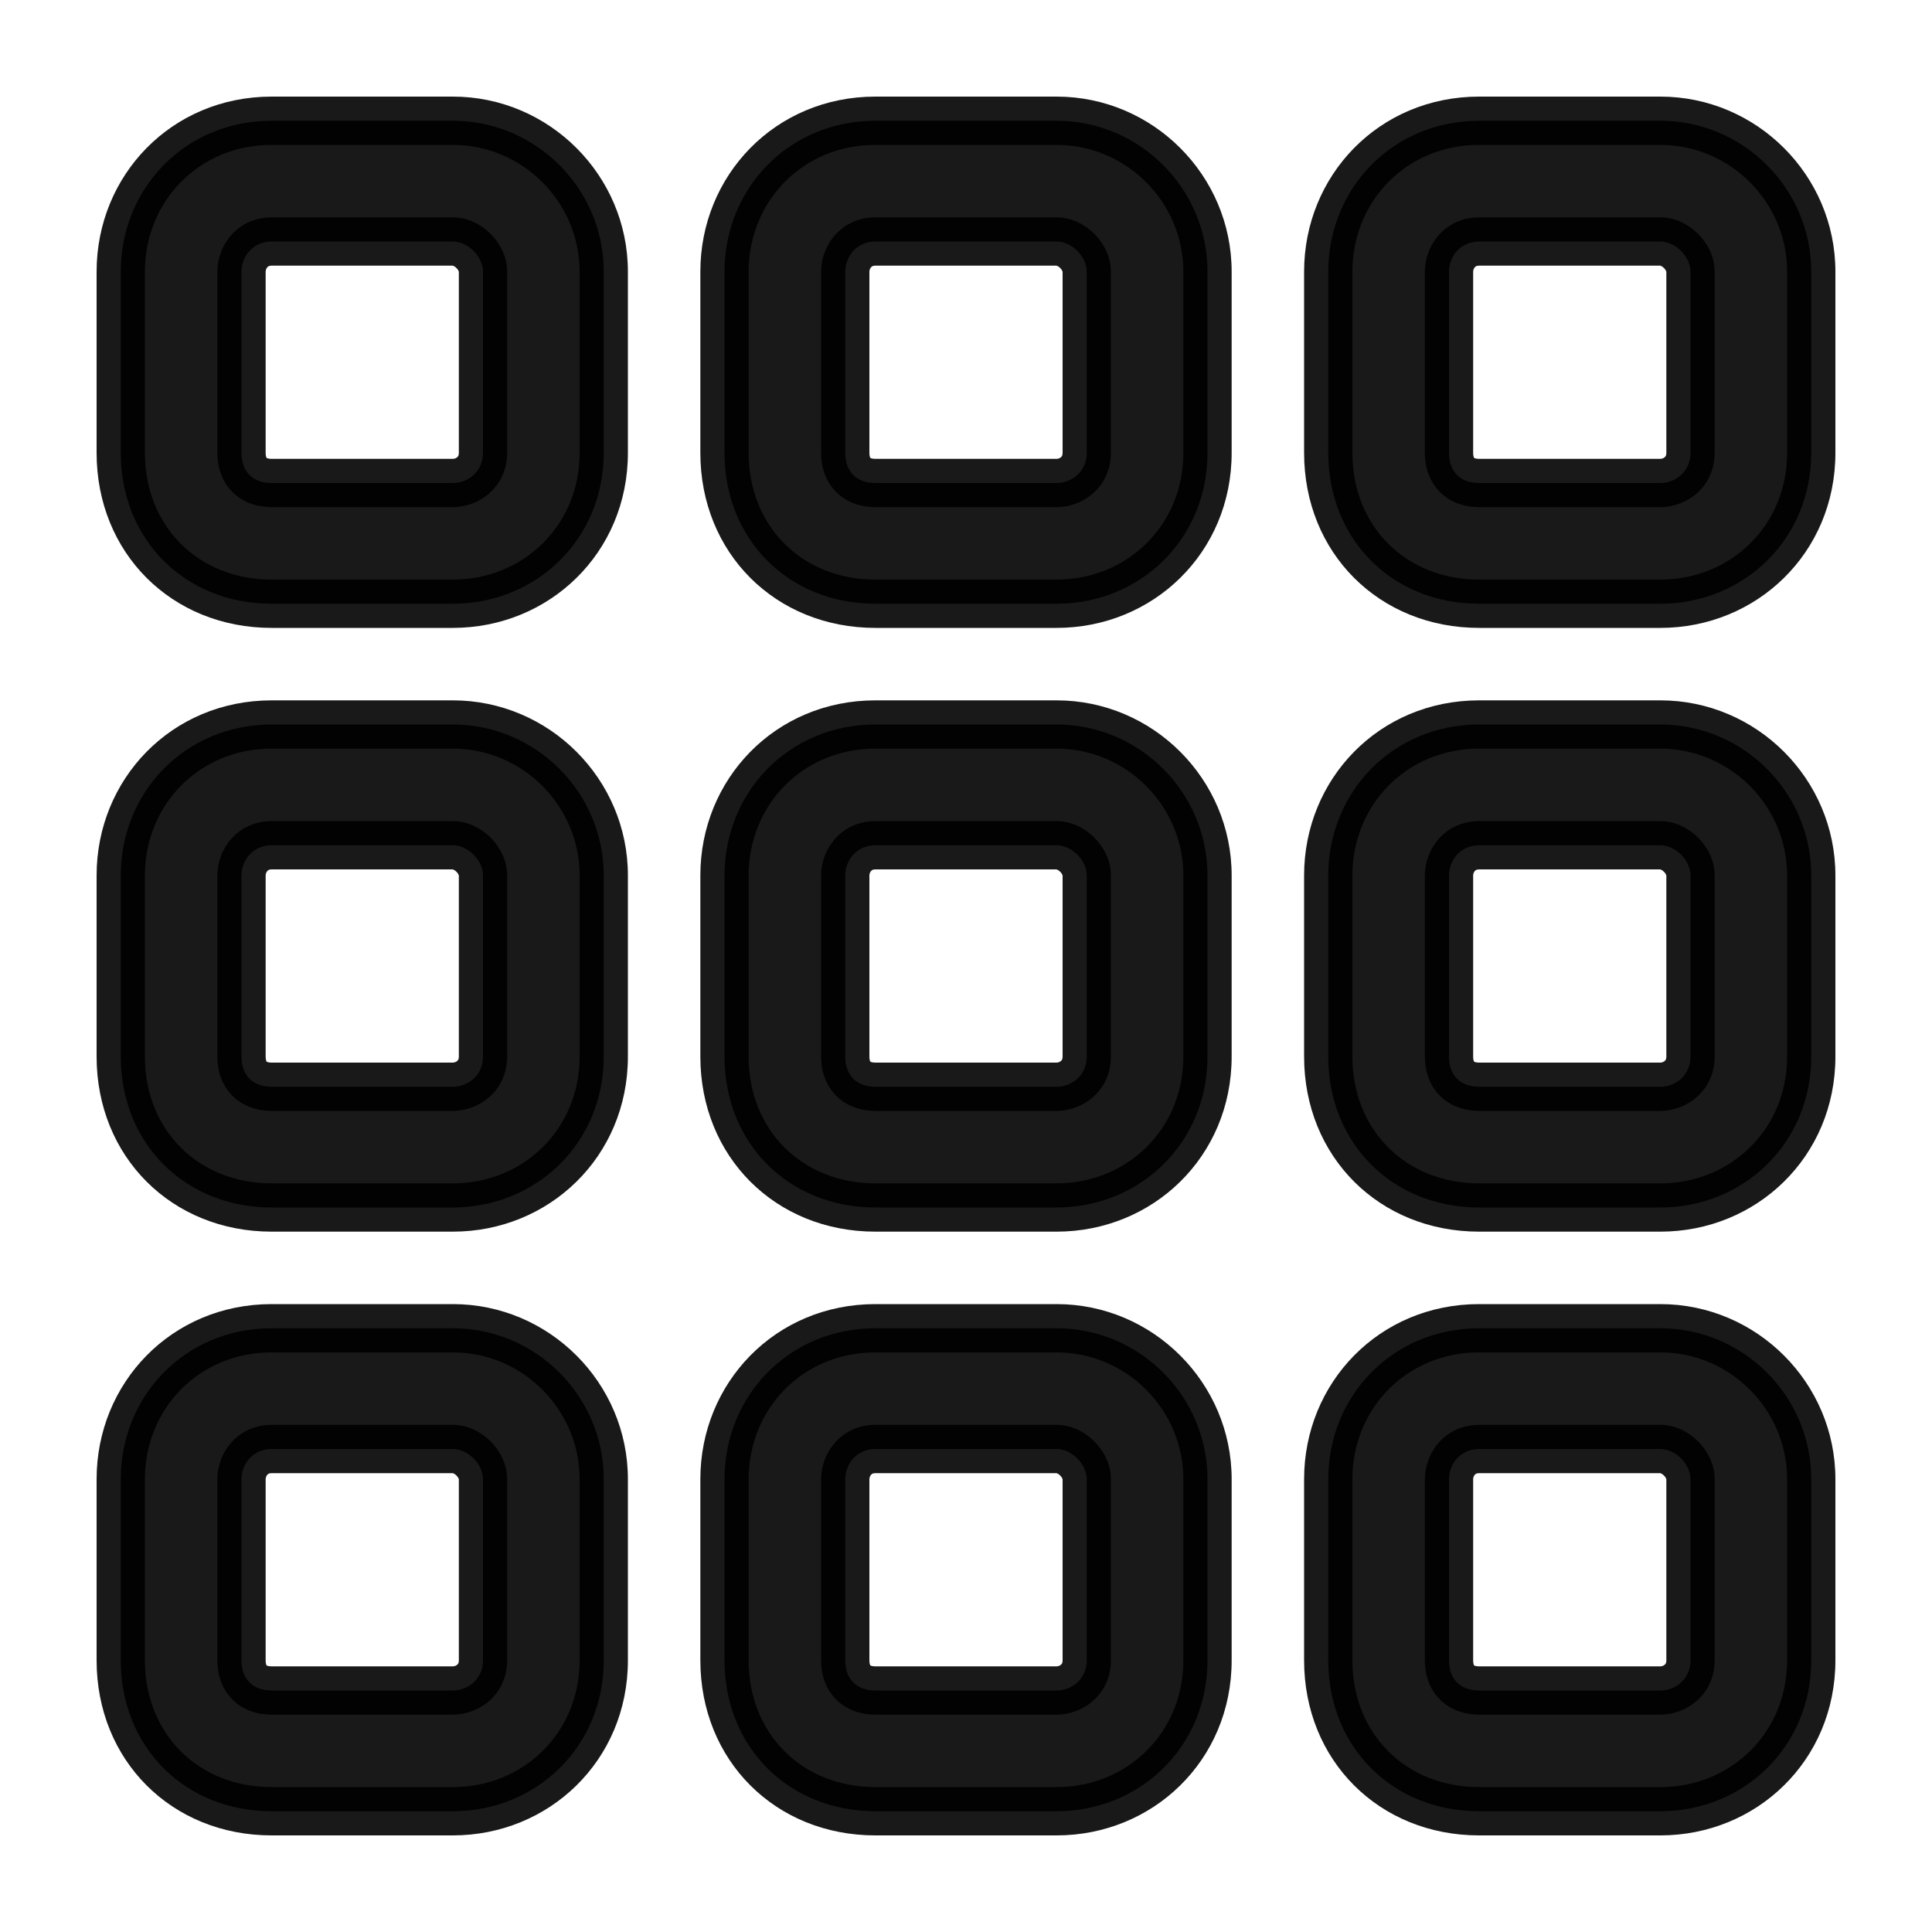 <svg width="16" height="16" viewBox="0 0 16 16" fill="none" xmlns="http://www.w3.org/2000/svg">
<mask id="path-1-outside-1_6932_18089" maskUnits="userSpaceOnUse" x="0" y="0" width="16" height="16" fill="black">
<rect fill="white" width="16" height="16"/>
<path d="M3.75 2H2.25C2.094 2 2 2.125 2 2.25V3.75C2 3.906 2.094 4 2.25 4H3.75C3.875 4 4 3.906 4 3.75V2.25C4 2.125 3.875 2 3.75 2ZM2.25 1H3.75C4.438 1 5 1.562 5 2.25V3.75C5 4.469 4.438 5 3.75 5H2.25C1.531 5 1 4.469 1 3.75V2.25C1 1.562 1.531 1 2.25 1ZM3.75 7H2.25C2.094 7 2 7.125 2 7.25V8.75C2 8.906 2.094 9 2.25 9H3.75C3.875 9 4 8.906 4 8.75V7.25C4 7.125 3.875 7 3.75 7ZM2.25 6H3.75C4.438 6 5 6.562 5 7.25V8.75C5 9.469 4.438 10 3.75 10H2.25C1.531 10 1 9.469 1 8.75V7.25C1 6.562 1.531 6 2.25 6ZM2.25 12C2.094 12 2 12.125 2 12.25V13.75C2 13.906 2.094 14 2.25 14H3.75C3.875 14 4 13.906 4 13.75V12.25C4 12.125 3.875 12 3.75 12H2.25ZM1 12.25C1 11.562 1.531 11 2.25 11H3.75C4.438 11 5 11.562 5 12.25V13.75C5 14.469 4.438 15 3.75 15H2.25C1.531 15 1 14.469 1 13.75V12.25ZM8.75 2H7.25C7.094 2 7 2.125 7 2.25V3.75C7 3.906 7.094 4 7.25 4H8.75C8.875 4 9 3.906 9 3.75V2.25C9 2.125 8.875 2 8.75 2ZM7.25 1H8.75C9.438 1 10 1.562 10 2.25V3.75C10 4.469 9.438 5 8.75 5H7.25C6.531 5 6 4.469 6 3.75V2.25C6 1.562 6.531 1 7.25 1ZM7.25 7C7.094 7 7 7.125 7 7.25V8.75C7 8.906 7.094 9 7.25 9H8.75C8.875 9 9 8.906 9 8.75V7.25C9 7.125 8.875 7 8.75 7H7.25ZM6 7.25C6 6.562 6.531 6 7.25 6H8.75C9.438 6 10 6.562 10 7.25V8.75C10 9.469 9.438 10 8.75 10H7.25C6.531 10 6 9.469 6 8.75V7.25ZM8.75 12H7.25C7.094 12 7 12.125 7 12.25V13.75C7 13.906 7.094 14 7.25 14H8.75C8.875 14 9 13.906 9 13.75V12.25C9 12.125 8.875 12 8.75 12ZM7.25 11H8.75C9.438 11 10 11.562 10 12.25V13.75C10 14.469 9.438 15 8.75 15H7.25C6.531 15 6 14.469 6 13.75V12.25C6 11.562 6.531 11 7.25 11ZM12.25 2C12.094 2 12 2.125 12 2.25V3.75C12 3.906 12.094 4 12.25 4H13.75C13.875 4 14 3.906 14 3.75V2.25C14 2.125 13.875 2 13.75 2H12.25ZM11 2.25C11 1.562 11.531 1 12.25 1H13.75C14.438 1 15 1.562 15 2.25V3.75C15 4.469 14.438 5 13.75 5H12.25C11.531 5 11 4.469 11 3.75V2.25ZM13.75 7H12.25C12.094 7 12 7.125 12 7.25V8.75C12 8.906 12.094 9 12.25 9H13.75C13.875 9 14 8.906 14 8.75V7.25C14 7.125 13.875 7 13.75 7ZM12.25 6H13.75C14.438 6 15 6.562 15 7.25V8.75C15 9.469 14.438 10 13.75 10H12.25C11.531 10 11 9.469 11 8.75V7.25C11 6.562 11.531 6 12.25 6ZM12.25 12C12.094 12 12 12.125 12 12.25V13.75C12 13.906 12.094 14 12.25 14H13.75C13.875 14 14 13.906 14 13.75V12.25C14 12.125 13.875 12 13.75 12H12.25ZM11 12.25C11 11.562 11.531 11 12.25 11H13.75C14.438 11 15 11.562 15 12.25V13.75C15 14.469 14.438 15 13.75 15H12.25C11.531 15 11 14.469 11 13.75V12.25Z"/>
</mask>
<path d="M3.75 2H2.25C2.094 2 2 2.125 2 2.25V3.75C2 3.906 2.094 4 2.25 4H3.75C3.875 4 4 3.906 4 3.75V2.25C4 2.125 3.875 2 3.75 2ZM2.25 1H3.75C4.438 1 5 1.562 5 2.25V3.75C5 4.469 4.438 5 3.75 5H2.25C1.531 5 1 4.469 1 3.75V2.25C1 1.562 1.531 1 2.25 1ZM3.75 7H2.25C2.094 7 2 7.125 2 7.25V8.75C2 8.906 2.094 9 2.25 9H3.75C3.875 9 4 8.906 4 8.75V7.25C4 7.125 3.875 7 3.75 7ZM2.25 6H3.75C4.438 6 5 6.562 5 7.25V8.75C5 9.469 4.438 10 3.75 10H2.25C1.531 10 1 9.469 1 8.75V7.25C1 6.562 1.531 6 2.25 6ZM2.25 12C2.094 12 2 12.125 2 12.25V13.75C2 13.906 2.094 14 2.25 14H3.75C3.875 14 4 13.906 4 13.75V12.25C4 12.125 3.875 12 3.75 12H2.25ZM1 12.25C1 11.562 1.531 11 2.25 11H3.75C4.438 11 5 11.562 5 12.25V13.75C5 14.469 4.438 15 3.75 15H2.25C1.531 15 1 14.469 1 13.75V12.25ZM8.75 2H7.25C7.094 2 7 2.125 7 2.25V3.75C7 3.906 7.094 4 7.25 4H8.75C8.875 4 9 3.906 9 3.75V2.25C9 2.125 8.875 2 8.75 2ZM7.25 1H8.75C9.438 1 10 1.562 10 2.25V3.75C10 4.469 9.438 5 8.75 5H7.25C6.531 5 6 4.469 6 3.75V2.25C6 1.562 6.531 1 7.25 1ZM7.25 7C7.094 7 7 7.125 7 7.25V8.75C7 8.906 7.094 9 7.25 9H8.75C8.875 9 9 8.906 9 8.75V7.25C9 7.125 8.875 7 8.75 7H7.25ZM6 7.25C6 6.562 6.531 6 7.25 6H8.75C9.438 6 10 6.562 10 7.25V8.75C10 9.469 9.438 10 8.75 10H7.25C6.531 10 6 9.469 6 8.75V7.25ZM8.75 12H7.25C7.094 12 7 12.125 7 12.25V13.75C7 13.906 7.094 14 7.25 14H8.75C8.875 14 9 13.906 9 13.75V12.25C9 12.125 8.875 12 8.75 12ZM7.25 11H8.75C9.438 11 10 11.562 10 12.25V13.75C10 14.469 9.438 15 8.75 15H7.25C6.531 15 6 14.469 6 13.75V12.25C6 11.562 6.531 11 7.25 11ZM12.25 2C12.094 2 12 2.125 12 2.25V3.75C12 3.906 12.094 4 12.25 4H13.75C13.875 4 14 3.906 14 3.75V2.25C14 2.125 13.875 2 13.75 2H12.25ZM11 2.25C11 1.562 11.531 1 12.25 1H13.75C14.438 1 15 1.562 15 2.25V3.75C15 4.469 14.438 5 13.75 5H12.25C11.531 5 11 4.469 11 3.75V2.25ZM13.75 7H12.25C12.094 7 12 7.125 12 7.25V8.75C12 8.906 12.094 9 12.25 9H13.75C13.875 9 14 8.906 14 8.75V7.25C14 7.125 13.875 7 13.75 7ZM12.25 6H13.75C14.438 6 15 6.562 15 7.25V8.75C15 9.469 14.438 10 13.75 10H12.25C11.531 10 11 9.469 11 8.75V7.25C11 6.562 11.531 6 12.25 6ZM12.25 12C12.094 12 12 12.125 12 12.25V13.75C12 13.906 12.094 14 12.25 14H13.75C13.875 14 14 13.906 14 13.75V12.25C14 12.125 13.875 12 13.75 12H12.25ZM11 12.25C11 11.562 11.531 11 12.25 11H13.75C14.438 11 15 11.562 15 12.25V13.75C15 14.469 14.438 15 13.75 15H12.25C11.531 15 11 14.469 11 13.75V12.25Z" fill="black" fill-opacity="0.9"/>
<path d="M3.75 2V1.8H2.25V2V2.2H3.75V2ZM2.25 2V1.8C1.967 1.8 1.8 2.031 1.8 2.25H2H2.2C2.2 2.236 2.206 2.222 2.214 2.213C2.218 2.209 2.222 2.206 2.226 2.204C2.231 2.202 2.238 2.2 2.25 2.2V2ZM2 2.25H1.8V3.75H2H2.2V2.25H2ZM2 3.75H1.8C1.8 3.868 1.836 3.986 1.925 4.075C2.014 4.164 2.132 4.2 2.25 4.2V4V3.8C2.231 3.8 2.219 3.797 2.214 3.795C2.211 3.794 2.209 3.793 2.209 3.793C2.208 3.792 2.208 3.792 2.208 3.792C2.208 3.792 2.208 3.792 2.208 3.792C2.208 3.792 2.208 3.792 2.208 3.792C2.208 3.792 2.208 3.792 2.207 3.791C2.207 3.791 2.206 3.789 2.205 3.786C2.203 3.781 2.2 3.769 2.2 3.75H2ZM2.25 4V4.2H3.75V4V3.8H2.25V4ZM3.75 4V4.2C3.969 4.2 4.2 4.033 4.2 3.75H4H3.8C3.8 3.762 3.798 3.769 3.796 3.774C3.794 3.778 3.791 3.782 3.787 3.786C3.778 3.794 3.764 3.8 3.75 3.8V4ZM4 3.75H4.2V2.25H4H3.8V3.75H4ZM4 2.25H4.2C4.2 2.122 4.138 2.012 4.063 1.937C3.988 1.862 3.878 1.8 3.75 1.8V2V2.2C3.748 2.2 3.75 2.2 3.757 2.203C3.764 2.206 3.772 2.211 3.78 2.22C3.789 2.228 3.794 2.236 3.797 2.243C3.8 2.25 3.8 2.252 3.8 2.25H4ZM2.25 1V1.2H3.75V1V0.8H2.25V1ZM3.75 1V1.2C4.327 1.2 4.8 1.673 4.8 2.25H5H5.2C5.2 1.452 4.548 0.8 3.75 0.8V1ZM5 2.25H4.8V3.75H5H5.2V2.25H5ZM5 3.75H4.8C4.8 4.355 4.33 4.8 3.75 4.8V5V5.2C4.545 5.2 5.2 4.582 5.2 3.75H5ZM3.75 5V4.8H2.25V5V5.2H3.75V5ZM2.25 5V4.8C1.642 4.8 1.2 4.358 1.2 3.75H1H0.8C0.8 4.579 1.421 5.2 2.25 5.2V5ZM1 3.75H1.2V2.25H1H0.8V3.75H1ZM1 2.25H1.2C1.2 1.67 1.645 1.2 2.25 1.2V1V0.8C1.418 0.8 0.8 1.455 0.8 2.25H1ZM3.75 7V6.8H2.25V7V7.2H3.75V7ZM2.25 7V6.8C1.967 6.8 1.8 7.031 1.8 7.25H2H2.2C2.2 7.236 2.206 7.222 2.214 7.213C2.218 7.209 2.222 7.206 2.226 7.204C2.231 7.202 2.238 7.2 2.25 7.2V7ZM2 7.25H1.8V8.75H2H2.2V7.25H2ZM2 8.75H1.8C1.8 8.868 1.836 8.986 1.925 9.075C2.014 9.164 2.132 9.2 2.25 9.2V9V8.8C2.231 8.8 2.219 8.797 2.214 8.795C2.211 8.794 2.209 8.793 2.209 8.793C2.208 8.793 2.208 8.792 2.208 8.792C2.208 8.792 2.208 8.792 2.208 8.792C2.208 8.792 2.208 8.792 2.208 8.792C2.208 8.792 2.208 8.792 2.207 8.791C2.207 8.791 2.206 8.789 2.205 8.786C2.203 8.781 2.2 8.769 2.2 8.75H2ZM2.25 9V9.2H3.75V9V8.8H2.25V9ZM3.75 9V9.2C3.969 9.2 4.2 9.033 4.2 8.75H4H3.8C3.8 8.762 3.798 8.769 3.796 8.774C3.794 8.778 3.791 8.782 3.787 8.786C3.778 8.794 3.764 8.8 3.75 8.8V9ZM4 8.75H4.2V7.25H4H3.8V8.75H4ZM4 7.25H4.2C4.2 7.122 4.138 7.012 4.063 6.937C3.988 6.862 3.878 6.8 3.75 6.8V7V7.2C3.748 7.2 3.75 7.2 3.757 7.203C3.764 7.206 3.772 7.211 3.78 7.22C3.789 7.228 3.794 7.236 3.797 7.243C3.8 7.25 3.8 7.252 3.8 7.25H4ZM2.25 6V6.2H3.75V6V5.8H2.25V6ZM3.75 6V6.2C4.327 6.2 4.8 6.673 4.8 7.25H5H5.2C5.2 6.452 4.548 5.8 3.75 5.8V6ZM5 7.25H4.8V8.75H5H5.2V7.25H5ZM5 8.75H4.8C4.8 9.355 4.33 9.8 3.75 9.8V10V10.2C4.545 10.2 5.2 9.582 5.2 8.75H5ZM3.75 10V9.8H2.25V10V10.2H3.75V10ZM2.25 10V9.8C1.642 9.8 1.2 9.358 1.2 8.75H1H0.8C0.8 9.579 1.421 10.2 2.25 10.2V10ZM1 8.75H1.2V7.25H1H0.8V8.75H1ZM1 7.25H1.2C1.2 6.67 1.645 6.2 2.25 6.2V6V5.8C1.418 5.8 0.8 6.455 0.8 7.25H1ZM2.25 12V11.8C1.967 11.8 1.8 12.031 1.8 12.25H2H2.2C2.2 12.236 2.206 12.222 2.214 12.213C2.218 12.209 2.222 12.206 2.226 12.204C2.231 12.202 2.238 12.2 2.25 12.2V12ZM2 12.25H1.8V13.75H2H2.2V12.25H2ZM2 13.75H1.8C1.8 13.868 1.836 13.986 1.925 14.075C2.014 14.164 2.132 14.2 2.25 14.2V14V13.8C2.231 13.8 2.219 13.797 2.214 13.795C2.211 13.794 2.209 13.793 2.209 13.793C2.208 13.793 2.208 13.792 2.208 13.792C2.208 13.792 2.208 13.792 2.208 13.792C2.208 13.792 2.208 13.792 2.208 13.792C2.208 13.792 2.208 13.792 2.207 13.791C2.207 13.791 2.206 13.789 2.205 13.786C2.203 13.781 2.2 13.769 2.2 13.75H2ZM2.25 14V14.2H3.75V14V13.8H2.25V14ZM3.75 14V14.2C3.969 14.2 4.2 14.033 4.2 13.75H4H3.8C3.8 13.762 3.798 13.769 3.796 13.774C3.794 13.778 3.791 13.783 3.787 13.786C3.778 13.794 3.764 13.8 3.75 13.8V14ZM4 13.75H4.2V12.25H4H3.8V13.75H4ZM4 12.25H4.2C4.2 12.123 4.138 12.012 4.063 11.937C3.988 11.862 3.878 11.8 3.75 11.8V12V12.2C3.748 12.2 3.75 12.2 3.757 12.203C3.764 12.206 3.772 12.211 3.78 12.22C3.789 12.228 3.794 12.236 3.797 12.243C3.8 12.249 3.8 12.252 3.8 12.25H4ZM3.75 12V11.8H2.25V12V12.2H3.75V12ZM1 12.25H1.2C1.2 11.67 1.645 11.2 2.25 11.2V11V10.8C1.418 10.8 0.8 11.455 0.8 12.25H1ZM2.25 11V11.2H3.75V11V10.8H2.25V11ZM3.75 11V11.2C4.327 11.2 4.8 11.673 4.8 12.25H5H5.2C5.2 11.452 4.548 10.8 3.75 10.8V11ZM5 12.25H4.8V13.75H5H5.2V12.25H5ZM5 13.75H4.8C4.8 14.355 4.33 14.8 3.75 14.8V15V15.2C4.545 15.2 5.2 14.582 5.2 13.75H5ZM3.75 15V14.8H2.25V15V15.2H3.75V15ZM2.25 15V14.8C1.642 14.8 1.2 14.358 1.2 13.75H1H0.8C0.8 14.579 1.421 15.2 2.25 15.2V15ZM1 13.75H1.2V12.25H1H0.8V13.75H1ZM8.75 2V1.8H7.25V2V2.2H8.75V2ZM7.25 2V1.8C6.967 1.8 6.8 2.031 6.8 2.25H7H7.2C7.2 2.236 7.206 2.222 7.214 2.213C7.218 2.209 7.222 2.206 7.226 2.204C7.231 2.202 7.238 2.2 7.25 2.2V2ZM7 2.25H6.8V3.75H7H7.2V2.25H7ZM7 3.75H6.8C6.8 3.868 6.836 3.986 6.925 4.075C7.014 4.164 7.132 4.2 7.25 4.2V4V3.8C7.231 3.8 7.219 3.797 7.214 3.795C7.211 3.794 7.209 3.793 7.209 3.793C7.208 3.792 7.208 3.792 7.208 3.792C7.208 3.792 7.208 3.792 7.208 3.792C7.208 3.792 7.208 3.792 7.208 3.792C7.208 3.792 7.207 3.792 7.207 3.791C7.207 3.791 7.206 3.789 7.205 3.786C7.203 3.781 7.2 3.769 7.2 3.75H7ZM7.25 4V4.2H8.75V4V3.8H7.25V4ZM8.75 4V4.2C8.969 4.2 9.2 4.033 9.2 3.75H9H8.8C8.8 3.762 8.798 3.769 8.796 3.774C8.794 3.778 8.791 3.782 8.787 3.786C8.778 3.794 8.764 3.8 8.75 3.8V4ZM9 3.75H9.2V2.25H9H8.8V3.75H9ZM9 2.25H9.2C9.2 2.122 9.138 2.012 9.063 1.937C8.988 1.862 8.878 1.8 8.75 1.8V2V2.2C8.748 2.2 8.75 2.2 8.757 2.203C8.764 2.206 8.772 2.211 8.78 2.22C8.789 2.228 8.794 2.236 8.797 2.243C8.8 2.25 8.8 2.252 8.8 2.25H9ZM7.25 1V1.2H8.75V1V0.8H7.25V1ZM8.75 1V1.2C9.327 1.2 9.8 1.673 9.8 2.25H10H10.2C10.2 1.452 9.548 0.8 8.75 0.8V1ZM10 2.25H9.8V3.75H10H10.2V2.25H10ZM10 3.75H9.8C9.8 4.355 9.33 4.8 8.75 4.8V5V5.2C9.545 5.2 10.2 4.582 10.2 3.75H10ZM8.75 5V4.8H7.25V5V5.2H8.75V5ZM7.25 5V4.8C6.642 4.8 6.2 4.358 6.2 3.75H6H5.8C5.8 4.579 6.421 5.2 7.25 5.2V5ZM6 3.75H6.2V2.25H6H5.8V3.75H6ZM6 2.25H6.2C6.2 1.67 6.645 1.2 7.25 1.2V1V0.8C6.418 0.8 5.8 1.455 5.8 2.25H6ZM7.25 7V6.8C6.967 6.8 6.8 7.031 6.8 7.25H7H7.2C7.2 7.236 7.206 7.222 7.214 7.213C7.218 7.209 7.222 7.206 7.226 7.204C7.231 7.202 7.238 7.2 7.25 7.2V7ZM7 7.25H6.8V8.75H7H7.2V7.25H7ZM7 8.75H6.8C6.8 8.868 6.836 8.986 6.925 9.075C7.014 9.164 7.132 9.2 7.25 9.2V9V8.8C7.231 8.8 7.219 8.797 7.214 8.795C7.211 8.794 7.209 8.793 7.209 8.793C7.208 8.793 7.208 8.792 7.208 8.792C7.208 8.792 7.208 8.792 7.208 8.792C7.208 8.792 7.208 8.792 7.208 8.792C7.208 8.792 7.207 8.792 7.207 8.791C7.207 8.791 7.206 8.789 7.205 8.786C7.203 8.781 7.2 8.769 7.2 8.75H7ZM7.25 9V9.2H8.75V9V8.8H7.25V9ZM8.75 9V9.2C8.969 9.2 9.2 9.033 9.2 8.75H9H8.8C8.8 8.762 8.798 8.769 8.796 8.774C8.794 8.778 8.791 8.782 8.787 8.786C8.778 8.794 8.764 8.8 8.75 8.8V9ZM9 8.75H9.2V7.25H9H8.8V8.75H9ZM9 7.25H9.2C9.2 7.122 9.138 7.012 9.063 6.937C8.988 6.862 8.878 6.8 8.75 6.8V7V7.2C8.748 7.2 8.75 7.2 8.757 7.203C8.764 7.206 8.772 7.211 8.78 7.22C8.789 7.228 8.794 7.236 8.797 7.243C8.8 7.25 8.8 7.252 8.8 7.25H9ZM8.75 7V6.8H7.25V7V7.2H8.75V7ZM6 7.25H6.2C6.2 6.67 6.645 6.2 7.25 6.2V6V5.8C6.418 5.8 5.8 6.455 5.8 7.25H6ZM7.25 6V6.2H8.75V6V5.8H7.25V6ZM8.75 6V6.2C9.327 6.2 9.8 6.673 9.8 7.25H10H10.2C10.2 6.452 9.548 5.8 8.75 5.8V6ZM10 7.25H9.8V8.75H10H10.2V7.25H10ZM10 8.75H9.8C9.8 9.355 9.33 9.8 8.75 9.8V10V10.2C9.545 10.2 10.2 9.582 10.2 8.75H10ZM8.75 10V9.8H7.25V10V10.2H8.75V10ZM7.25 10V9.8C6.642 9.8 6.2 9.358 6.2 8.75H6H5.8C5.8 9.579 6.421 10.2 7.25 10.2V10ZM6 8.75H6.2V7.25H6H5.8V8.75H6ZM8.75 12V11.8H7.25V12V12.2H8.75V12ZM7.25 12V11.8C6.967 11.8 6.8 12.031 6.8 12.25H7H7.2C7.2 12.236 7.206 12.222 7.214 12.213C7.218 12.209 7.222 12.206 7.226 12.204C7.231 12.202 7.238 12.2 7.25 12.2V12ZM7 12.25H6.8V13.75H7H7.2V12.25H7ZM7 13.75H6.8C6.8 13.868 6.836 13.986 6.925 14.075C7.014 14.164 7.132 14.2 7.25 14.2V14V13.8C7.231 13.8 7.219 13.797 7.214 13.795C7.211 13.794 7.209 13.793 7.209 13.793C7.208 13.793 7.208 13.792 7.208 13.792C7.208 13.792 7.208 13.792 7.208 13.792C7.208 13.792 7.208 13.792 7.208 13.792C7.208 13.792 7.207 13.792 7.207 13.791C7.207 13.791 7.206 13.789 7.205 13.786C7.203 13.781 7.2 13.769 7.2 13.75H7ZM7.25 14V14.2H8.75V14V13.8H7.25V14ZM8.75 14V14.2C8.969 14.2 9.2 14.033 9.2 13.75H9H8.8C8.8 13.762 8.798 13.769 8.796 13.774C8.794 13.778 8.791 13.783 8.787 13.786C8.778 13.794 8.764 13.8 8.75 13.8V14ZM9 13.75H9.2V12.25H9H8.8V13.75H9ZM9 12.25H9.2C9.2 12.123 9.138 12.012 9.063 11.937C8.988 11.862 8.878 11.8 8.75 11.8V12V12.2C8.748 12.2 8.75 12.2 8.757 12.203C8.764 12.206 8.772 12.211 8.78 12.22C8.789 12.228 8.794 12.236 8.797 12.243C8.8 12.249 8.8 12.252 8.8 12.25H9ZM7.25 11V11.2H8.75V11V10.8H7.25V11ZM8.75 11V11.2C9.327 11.2 9.8 11.673 9.8 12.25H10H10.2C10.2 11.452 9.548 10.8 8.75 10.8V11ZM10 12.25H9.8V13.75H10H10.2V12.25H10ZM10 13.75H9.8C9.8 14.355 9.33 14.8 8.75 14.8V15V15.2C9.545 15.2 10.2 14.582 10.2 13.75H10ZM8.75 15V14.8H7.25V15V15.2H8.75V15ZM7.25 15V14.8C6.642 14.8 6.2 14.358 6.2 13.75H6H5.8C5.8 14.579 6.421 15.2 7.25 15.2V15ZM6 13.75H6.2V12.25H6H5.8V13.75H6ZM6 12.25H6.2C6.2 11.67 6.645 11.2 7.25 11.2V11V10.8C6.418 10.8 5.8 11.455 5.8 12.25H6ZM12.25 2V1.8C11.967 1.8 11.8 2.031 11.8 2.25H12H12.2C12.2 2.236 12.206 2.222 12.214 2.213C12.217 2.209 12.222 2.206 12.226 2.204C12.231 2.202 12.238 2.2 12.25 2.2V2ZM12 2.25H11.8V3.75H12H12.2V2.25H12ZM12 3.75H11.8C11.8 3.868 11.836 3.986 11.925 4.075C12.014 4.164 12.132 4.2 12.25 4.2V4V3.8C12.231 3.8 12.219 3.797 12.214 3.795C12.211 3.794 12.209 3.793 12.209 3.793C12.208 3.792 12.208 3.792 12.208 3.792C12.208 3.792 12.208 3.792 12.208 3.792C12.208 3.792 12.208 3.792 12.208 3.792C12.208 3.792 12.207 3.792 12.207 3.791C12.207 3.791 12.206 3.789 12.205 3.786C12.203 3.781 12.2 3.769 12.2 3.75H12ZM12.25 4V4.2H13.75V4V3.8H12.25V4ZM13.75 4V4.2C13.969 4.2 14.2 4.033 14.2 3.75H14H13.8C13.8 3.762 13.798 3.769 13.796 3.774C13.794 3.778 13.791 3.782 13.787 3.786C13.778 3.794 13.764 3.8 13.75 3.8V4ZM14 3.75H14.2V2.25H14H13.8V3.75H14ZM14 2.25H14.2C14.2 2.122 14.138 2.012 14.063 1.937C13.988 1.862 13.877 1.8 13.75 1.8V2V2.2C13.748 2.2 13.751 2.2 13.757 2.203C13.764 2.206 13.772 2.211 13.78 2.22C13.789 2.228 13.794 2.236 13.797 2.243C13.8 2.25 13.8 2.252 13.8 2.25H14ZM13.75 2V1.8H12.25V2V2.2H13.75V2ZM11 2.25H11.2C11.2 1.67 11.645 1.2 12.25 1.2V1V0.8C11.418 0.8 10.8 1.455 10.8 2.25H11ZM12.25 1V1.2H13.75V1V0.8H12.25V1ZM13.75 1V1.2C14.327 1.2 14.8 1.673 14.8 2.25H15H15.2C15.2 1.452 14.548 0.8 13.75 0.8V1ZM15 2.25H14.8V3.75H15H15.2V2.25H15ZM15 3.75H14.8C14.8 4.355 14.33 4.8 13.75 4.8V5V5.2C14.545 5.2 15.2 4.582 15.2 3.75H15ZM13.75 5V4.8H12.25V5V5.2H13.75V5ZM12.25 5V4.8C11.642 4.8 11.2 4.358 11.2 3.75H11H10.8C10.8 4.579 11.421 5.2 12.25 5.2V5ZM11 3.75H11.2V2.25H11H10.8V3.75H11ZM13.75 7V6.8H12.25V7V7.2H13.75V7ZM12.25 7V6.8C11.967 6.8 11.8 7.031 11.8 7.25H12H12.2C12.2 7.236 12.206 7.222 12.214 7.213C12.217 7.209 12.222 7.206 12.226 7.204C12.231 7.202 12.238 7.2 12.25 7.2V7ZM12 7.25H11.8V8.75H12H12.2V7.25H12ZM12 8.75H11.8C11.8 8.868 11.836 8.986 11.925 9.075C12.014 9.164 12.132 9.2 12.25 9.2V9V8.8C12.231 8.8 12.219 8.797 12.214 8.795C12.211 8.794 12.209 8.793 12.209 8.793C12.208 8.793 12.208 8.792 12.208 8.792C12.208 8.792 12.208 8.792 12.208 8.792C12.208 8.792 12.208 8.792 12.208 8.792C12.208 8.792 12.207 8.792 12.207 8.791C12.207 8.791 12.206 8.789 12.205 8.786C12.203 8.781 12.2 8.769 12.2 8.75H12ZM12.25 9V9.2H13.75V9V8.8H12.25V9ZM13.75 9V9.2C13.969 9.2 14.2 9.033 14.2 8.75H14H13.8C13.8 8.762 13.798 8.769 13.796 8.774C13.794 8.778 13.791 8.782 13.787 8.786C13.778 8.794 13.764 8.8 13.75 8.8V9ZM14 8.75H14.2V7.25H14H13.8V8.75H14ZM14 7.25H14.2C14.2 7.122 14.138 7.012 14.063 6.937C13.988 6.862 13.877 6.8 13.75 6.8V7V7.2C13.748 7.2 13.751 7.2 13.757 7.203C13.764 7.206 13.772 7.211 13.78 7.22C13.789 7.228 13.794 7.236 13.797 7.243C13.8 7.25 13.8 7.252 13.8 7.25H14ZM12.25 6V6.2H13.75V6V5.8H12.25V6ZM13.75 6V6.2C14.327 6.2 14.8 6.673 14.8 7.25H15H15.2C15.2 6.452 14.548 5.8 13.75 5.8V6ZM15 7.25H14.8V8.75H15H15.2V7.25H15ZM15 8.75H14.8C14.8 9.355 14.33 9.8 13.75 9.8V10V10.2C14.545 10.2 15.2 9.582 15.2 8.75H15ZM13.75 10V9.8H12.25V10V10.2H13.75V10ZM12.25 10V9.8C11.642 9.8 11.2 9.358 11.2 8.75H11H10.8C10.8 9.579 11.421 10.2 12.25 10.2V10ZM11 8.75H11.2V7.25H11H10.8V8.75H11ZM11 7.25H11.2C11.2 6.67 11.645 6.2 12.25 6.2V6V5.8C11.418 5.8 10.8 6.455 10.8 7.25H11ZM12.25 12V11.8C11.967 11.8 11.8 12.031 11.8 12.25H12H12.2C12.2 12.236 12.206 12.222 12.214 12.213C12.217 12.209 12.222 12.206 12.226 12.204C12.231 12.202 12.238 12.2 12.25 12.2V12ZM12 12.25H11.8V13.75H12H12.2V12.25H12ZM12 13.75H11.8C11.8 13.868 11.836 13.986 11.925 14.075C12.014 14.164 12.132 14.2 12.25 14.2V14V13.8C12.231 13.8 12.219 13.797 12.214 13.795C12.211 13.794 12.209 13.793 12.209 13.793C12.208 13.793 12.208 13.792 12.208 13.792C12.208 13.792 12.208 13.792 12.208 13.792C12.208 13.792 12.208 13.792 12.208 13.792C12.208 13.792 12.207 13.792 12.207 13.791C12.207 13.791 12.206 13.789 12.205 13.786C12.203 13.781 12.2 13.769 12.2 13.75H12ZM12.25 14V14.2H13.75V14V13.8H12.25V14ZM13.75 14V14.2C13.969 14.2 14.2 14.033 14.2 13.75H14H13.8C13.8 13.762 13.798 13.769 13.796 13.774C13.794 13.778 13.791 13.783 13.787 13.786C13.778 13.794 13.764 13.8 13.75 13.8V14ZM14 13.75H14.2V12.25H14H13.8V13.75H14ZM14 12.25H14.2C14.2 12.123 14.138 12.012 14.063 11.937C13.988 11.862 13.877 11.8 13.75 11.8V12V12.2C13.748 12.2 13.751 12.2 13.757 12.203C13.764 12.206 13.772 12.211 13.78 12.22C13.789 12.228 13.794 12.236 13.797 12.243C13.8 12.249 13.8 12.252 13.8 12.25H14ZM13.75 12V11.8H12.25V12V12.2H13.75V12ZM11 12.25H11.2C11.2 11.67 11.645 11.2 12.25 11.2V11V10.8C11.418 10.8 10.8 11.455 10.8 12.25H11ZM12.25 11V11.2H13.75V11V10.8H12.25V11ZM13.75 11V11.2C14.327 11.2 14.8 11.673 14.8 12.25H15H15.2C15.2 11.452 14.548 10.8 13.75 10.8V11ZM15 12.25H14.8V13.75H15H15.2V12.25H15ZM15 13.75H14.8C14.8 14.355 14.33 14.8 13.75 14.8V15V15.2C14.545 15.2 15.2 14.582 15.2 13.75H15ZM13.75 15V14.8H12.25V15V15.2H13.75V15ZM12.25 15V14.8C11.642 14.8 11.2 14.358 11.2 13.75H11H10.8C10.8 14.579 11.421 15.2 12.25 15.2V15ZM11 13.75H11.2V12.25H11H10.8V13.75H11Z" fill="black" fill-opacity="0.9" mask="url(#path-1-outside-1_6932_18089)"/>
</svg>
